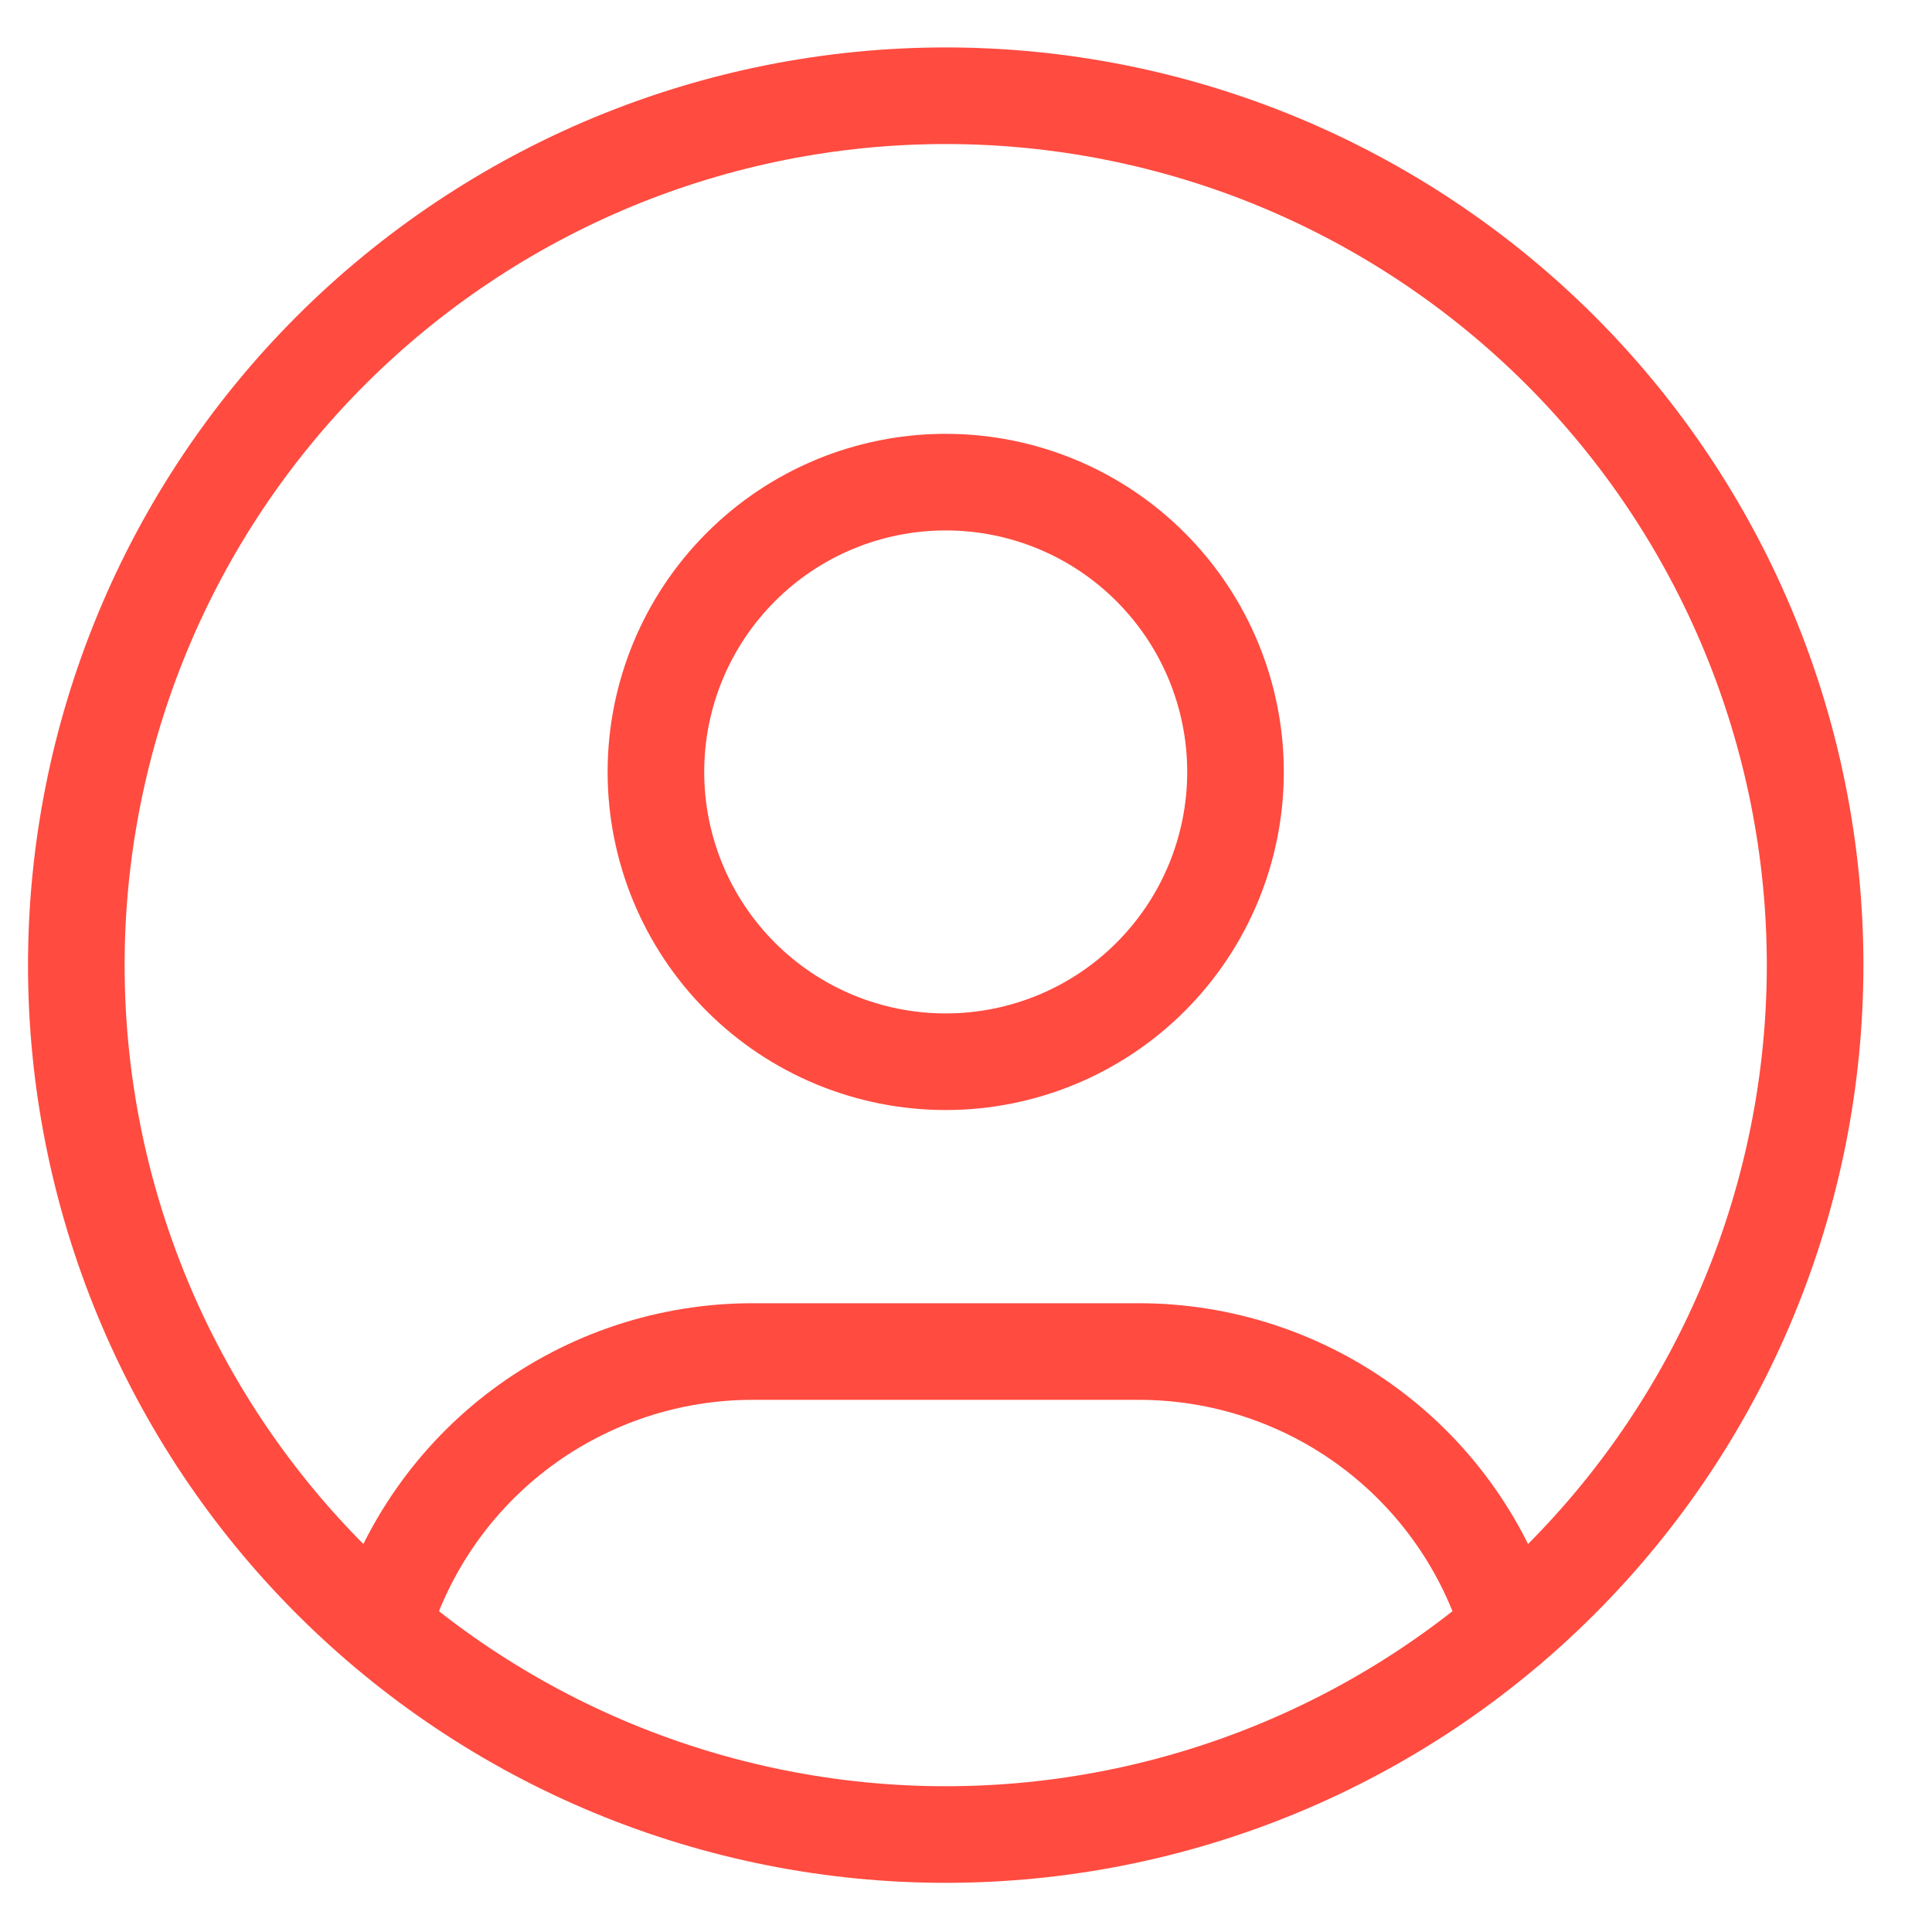<svg width="20" height="20" viewBox="0 0 20 20" fill="none" xmlns="http://www.w3.org/2000/svg">
<path d="M3.958 16.84C4.206 16.016 4.712 15.294 5.402 14.781C6.093 14.268 6.93 13.991 7.79 13.991H11.79C12.651 13.991 13.49 14.269 14.18 14.783C14.871 15.297 15.377 16.021 15.624 16.846M0.79 9.991C0.79 11.173 1.023 12.343 1.475 13.435C1.927 14.527 2.59 15.519 3.426 16.355C4.262 17.191 5.254 17.854 6.346 18.306C7.438 18.758 8.608 18.991 9.79 18.991C10.972 18.991 12.142 18.758 13.234 18.306C14.326 17.854 15.318 17.191 16.154 16.355C16.99 15.519 17.653 14.527 18.105 13.435C18.557 12.343 18.79 11.173 18.79 9.991C18.79 8.809 18.557 7.639 18.105 6.547C17.653 5.455 16.99 4.463 16.154 3.627C15.318 2.792 14.326 2.129 13.234 1.676C12.142 1.224 10.972 0.991 9.79 0.991C8.608 0.991 7.438 1.224 6.346 1.676C5.254 2.129 4.262 2.792 3.426 3.627C2.59 4.463 1.927 5.455 1.475 6.547C1.023 7.639 0.79 8.809 0.79 9.991ZM6.79 7.991C6.79 8.787 7.106 9.55 7.669 10.113C8.231 10.675 8.994 10.991 9.79 10.991C10.586 10.991 11.349 10.675 11.911 10.113C12.474 9.55 12.79 8.787 12.79 7.991C12.79 7.196 12.474 6.433 11.911 5.87C11.349 5.307 10.586 4.991 9.79 4.991C8.994 4.991 8.231 5.307 7.669 5.87C7.106 6.433 6.79 7.196 6.79 7.991Z" stroke="#FF4B40" stroke-linecap="round" stroke-linejoin="round"/>
</svg>
